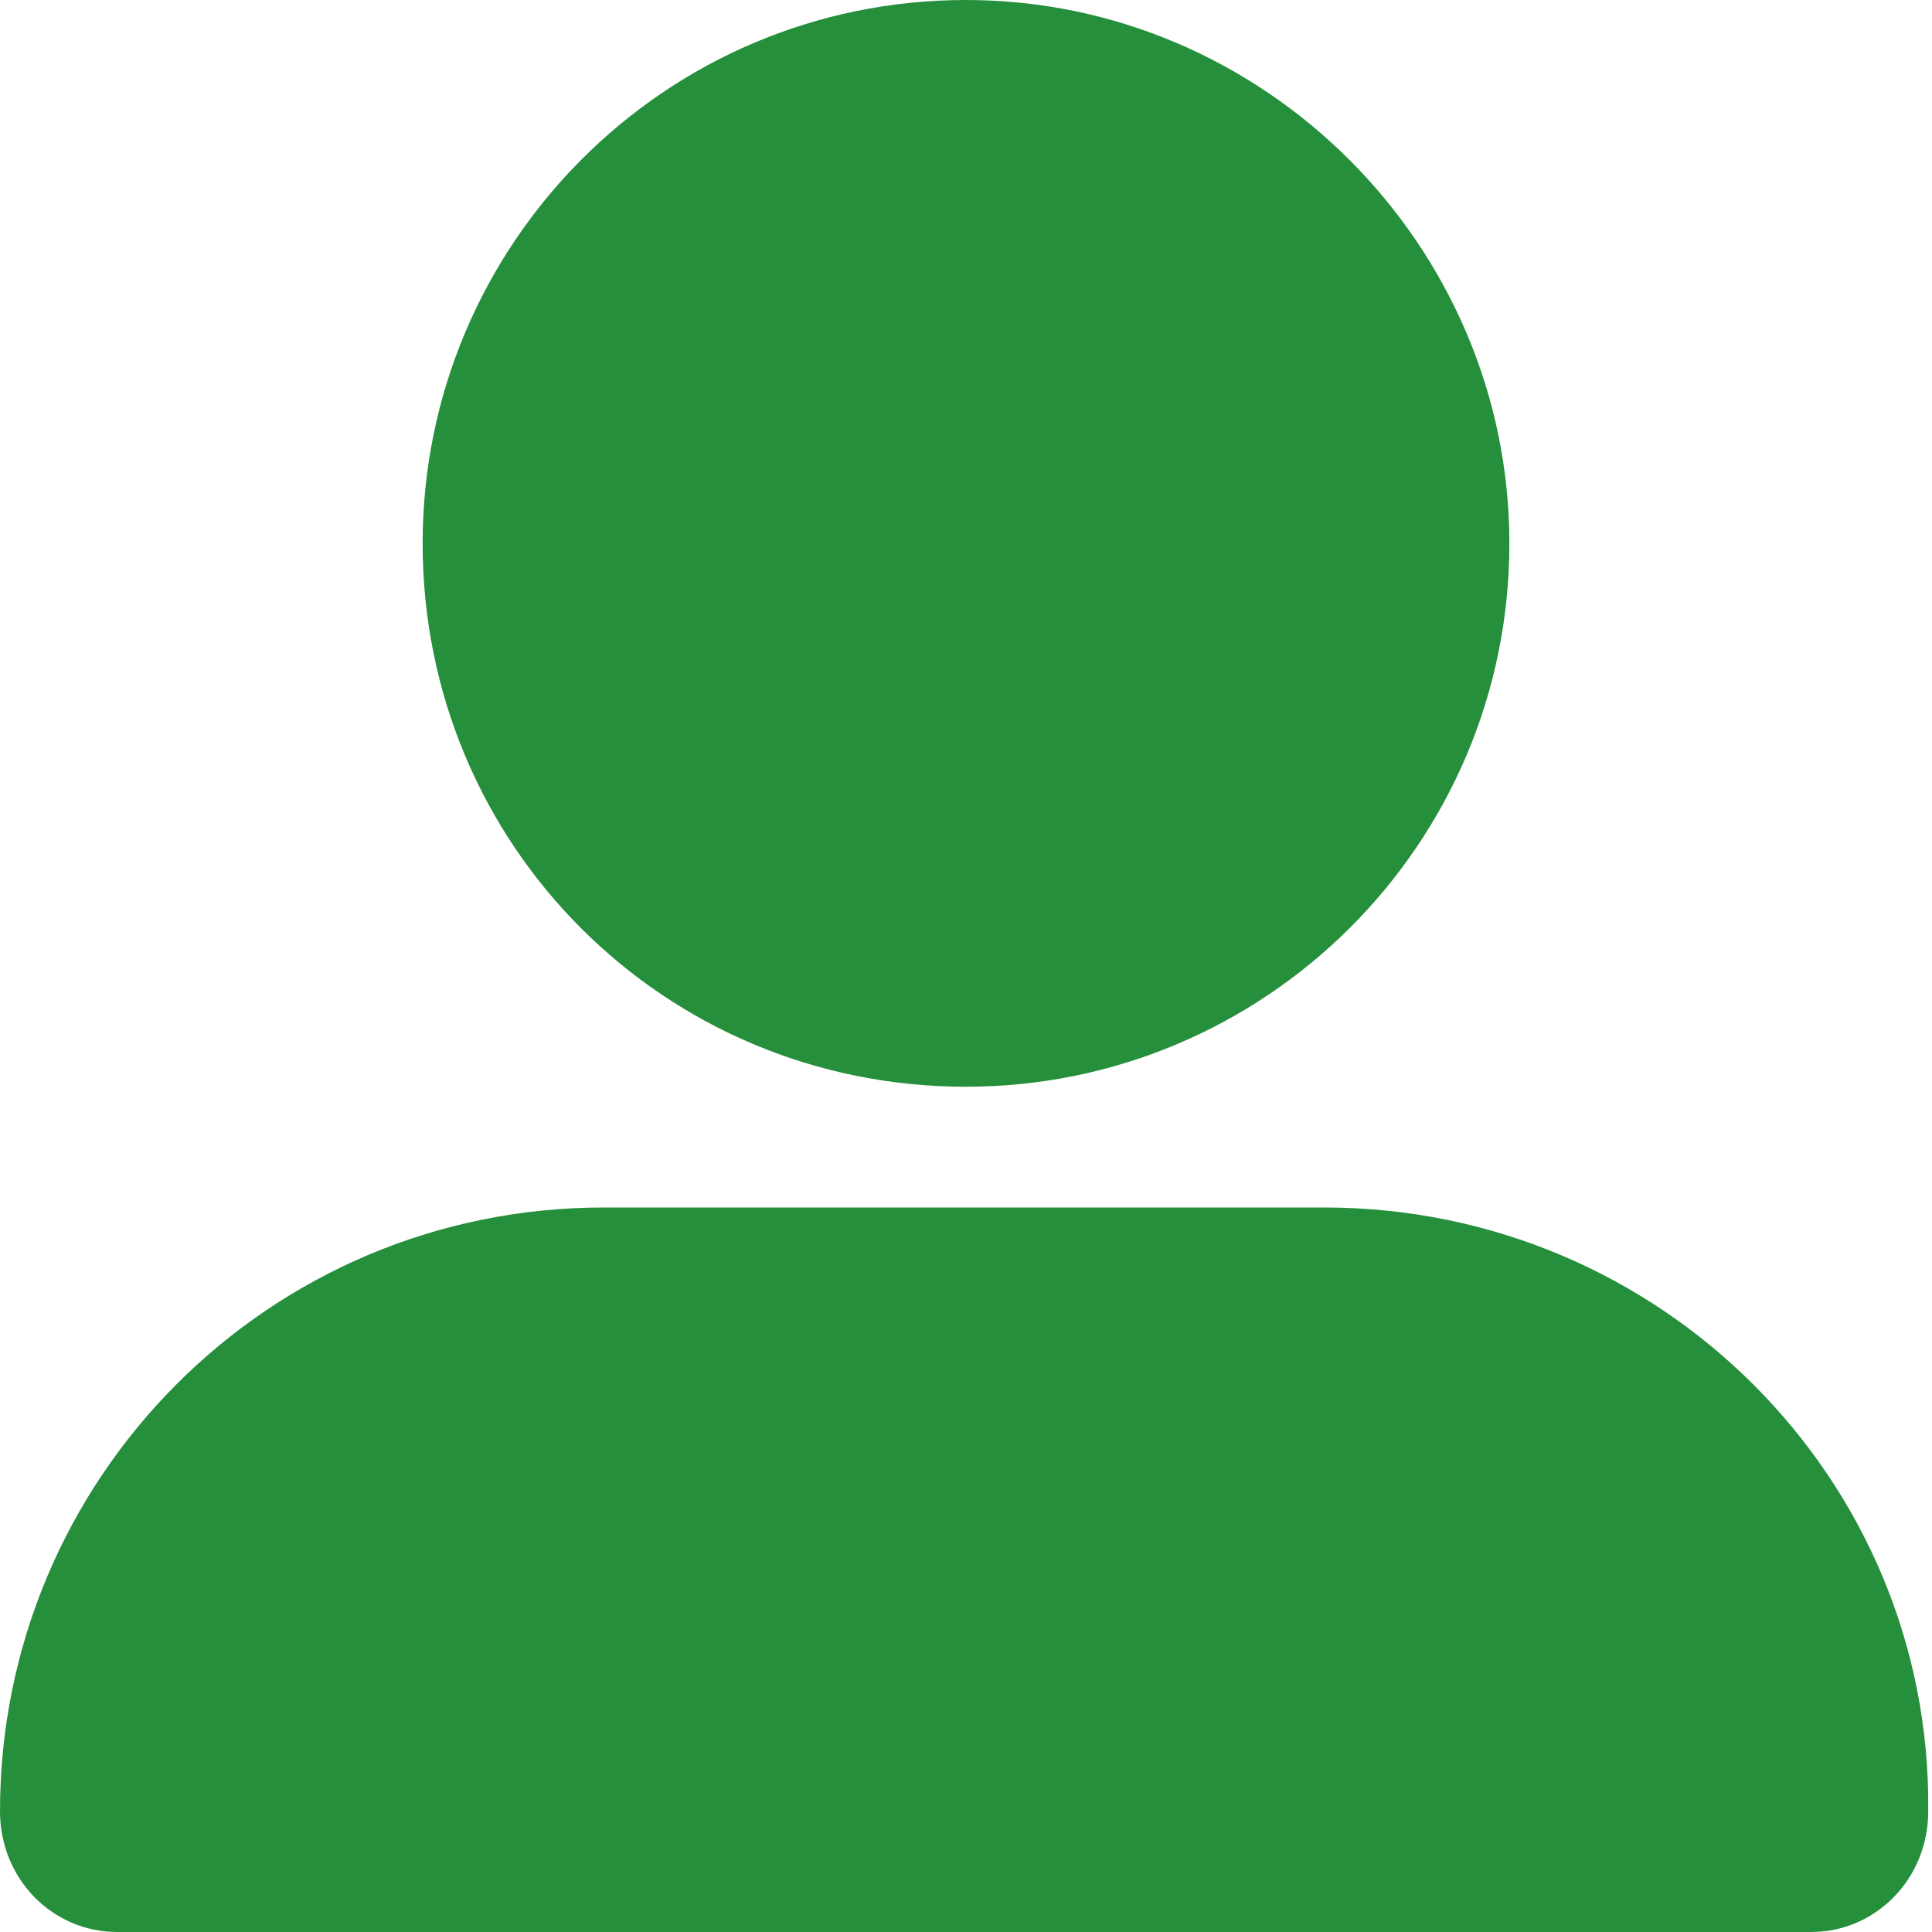 <svg width="24" height="24" viewBox="0 0 24 24" fill="none" xmlns="http://www.w3.org/2000/svg">
<path d="M12 13.5C8.25 13.5 5.25 10.5 5.25 6.75C5.25 3.047 8.25 0 12 0C15.703 0 18.75 3.047 18.75 6.75C18.75 10.5 15.703 13.5 12 13.5ZM16.453 15C20.625 15 24 18.375 23.953 22.5C23.953 23.344 23.297 24 22.5 24H1.453C0.656 24 0 23.344 0 22.5C0 18.375 3.328 15 7.5 15H16.453Z" fill="#268F3B"/>
</svg>
